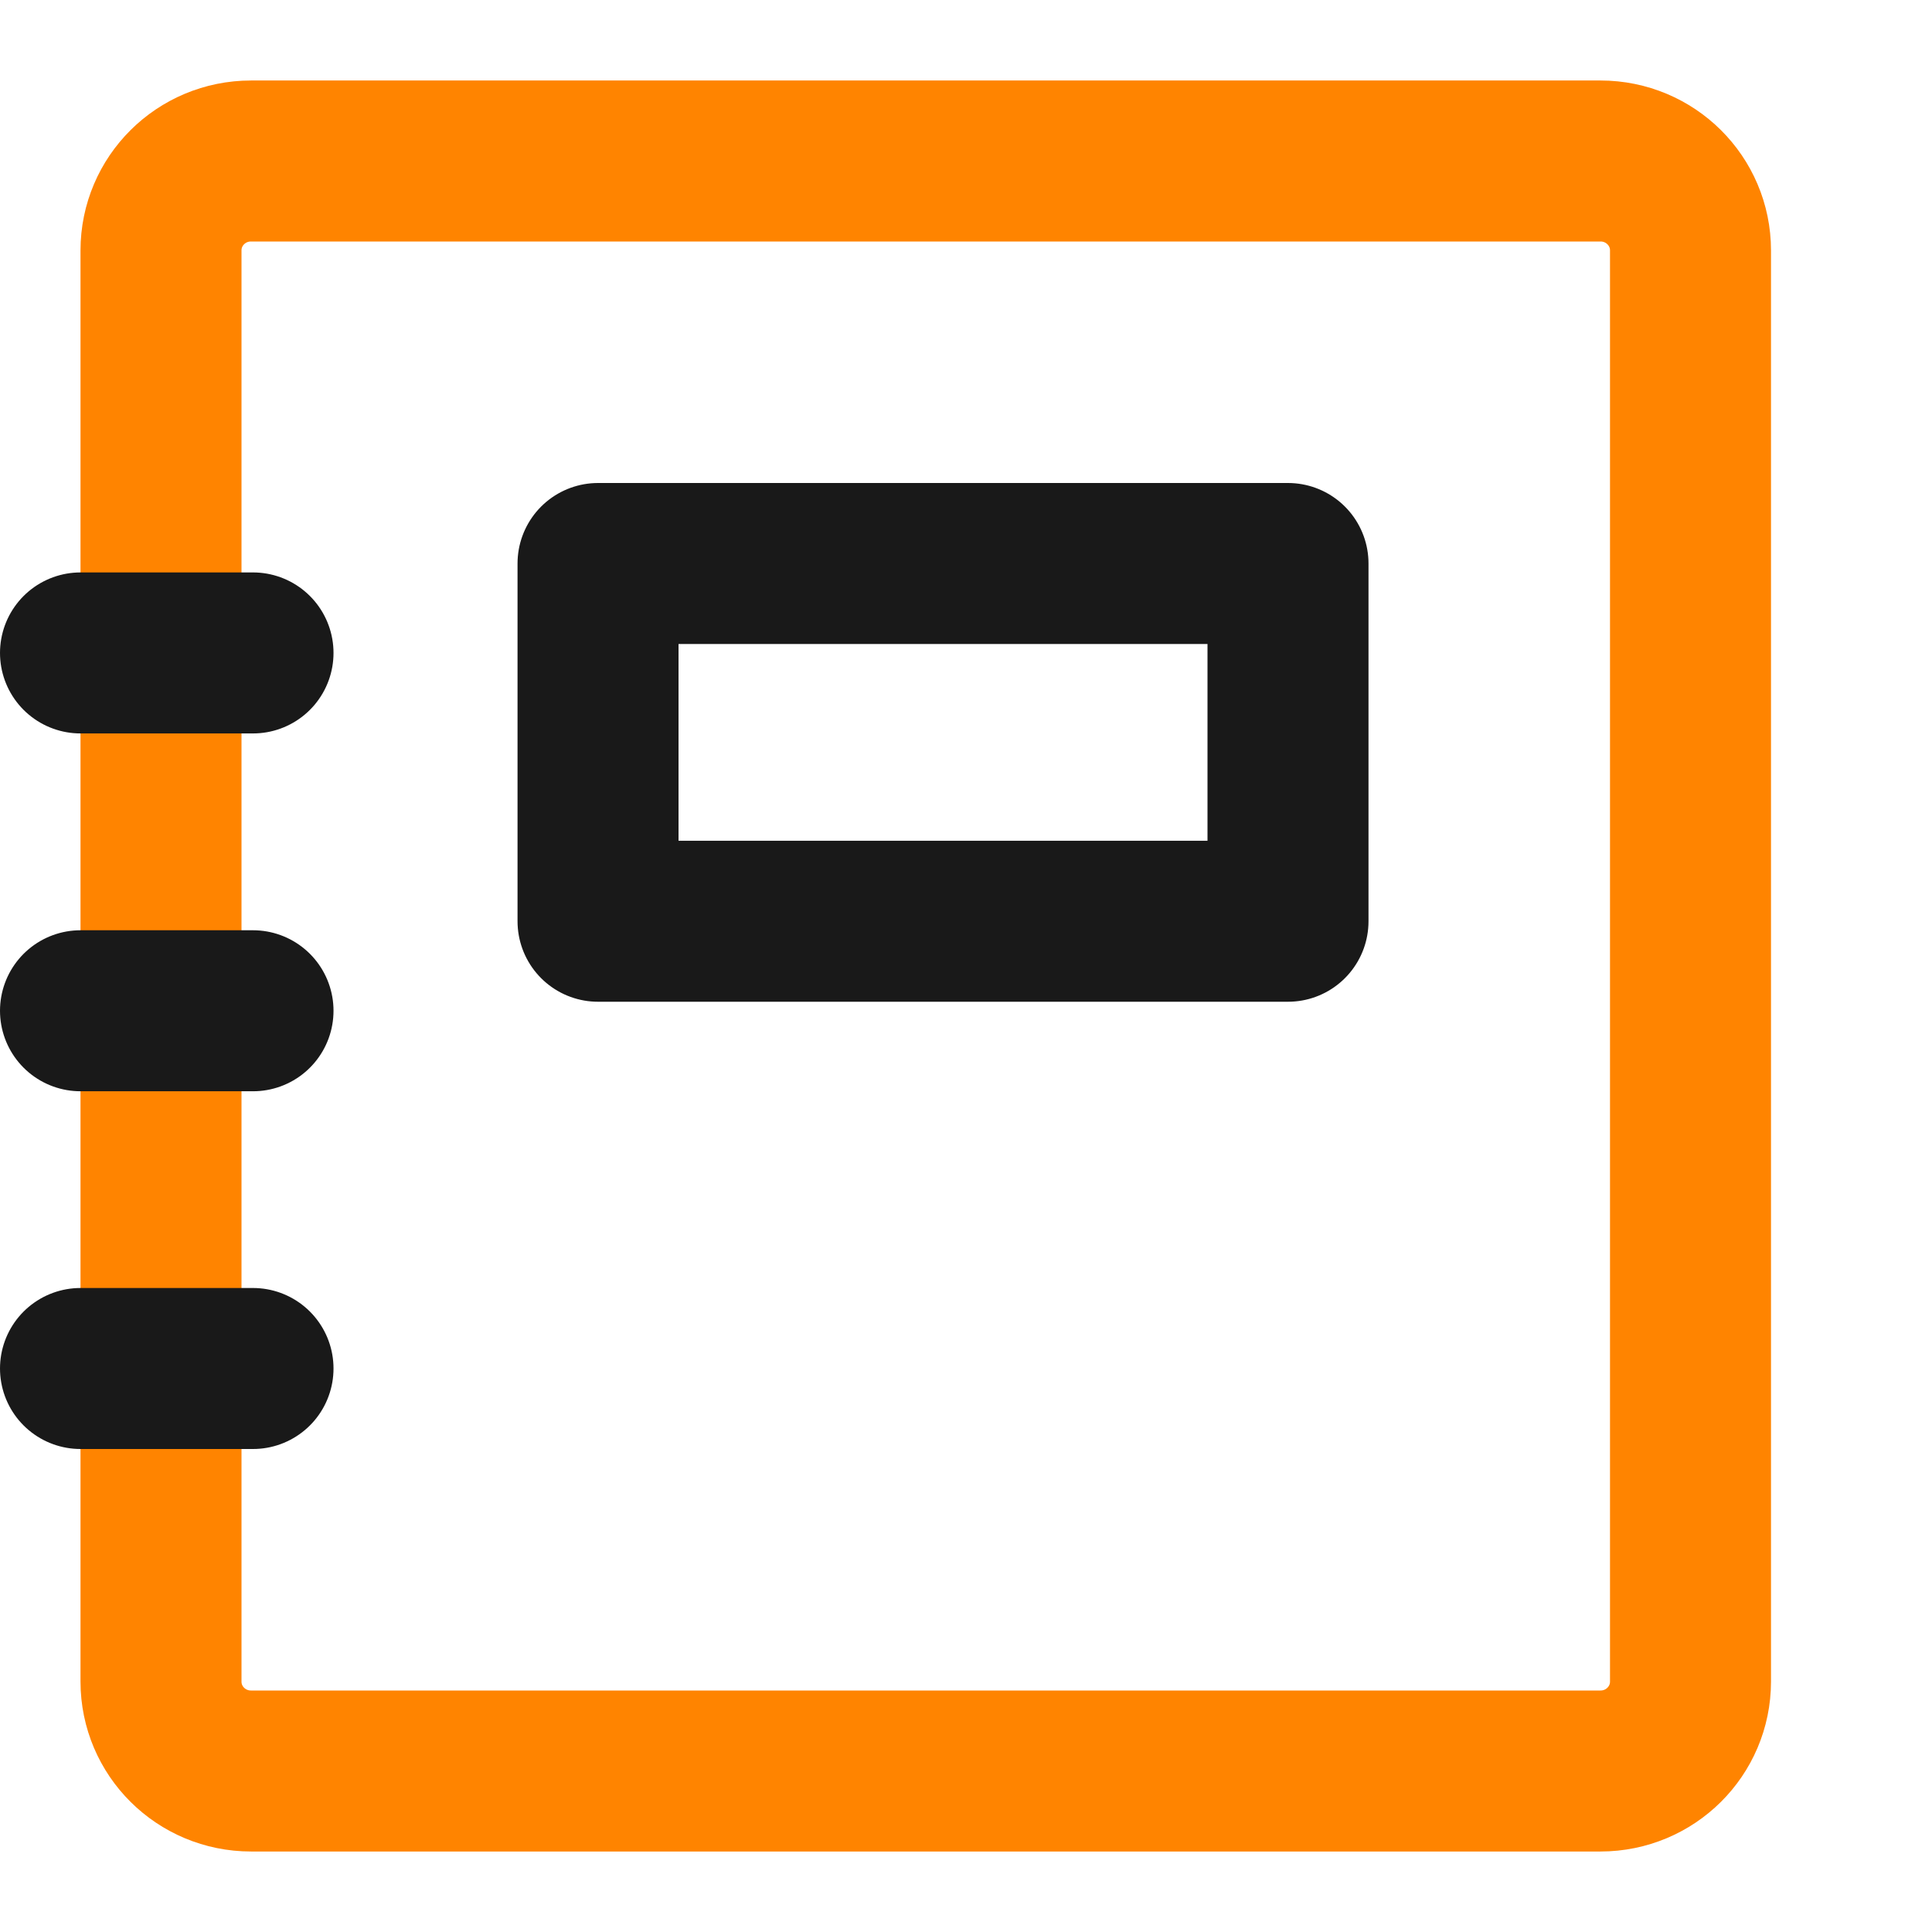 <svg width="24" height="24" viewBox="0 0 24 24" fill="none" xmlns="http://www.w3.org/2000/svg">
<path d="M19.882 2H3.118C2.5 2 2 2.497 2 3.111V20.889C2 21.503 2.5 22 3.118 22H19.882C20.5 22 21 21.503 21 20.889V3.111C21 2.497 20.5 2 19.882 2Z" stroke="#FF8400" stroke-width="2" stroke-linecap="round" stroke-linejoin="round"/>
<path d="M3.143 8.111H1M3.143 12.556H1M3.143 17H1M16 7H7.429V11.444H16V7Z" stroke="#191919" stroke-width="2" stroke-linecap="round" stroke-linejoin="round"/>
</svg>
